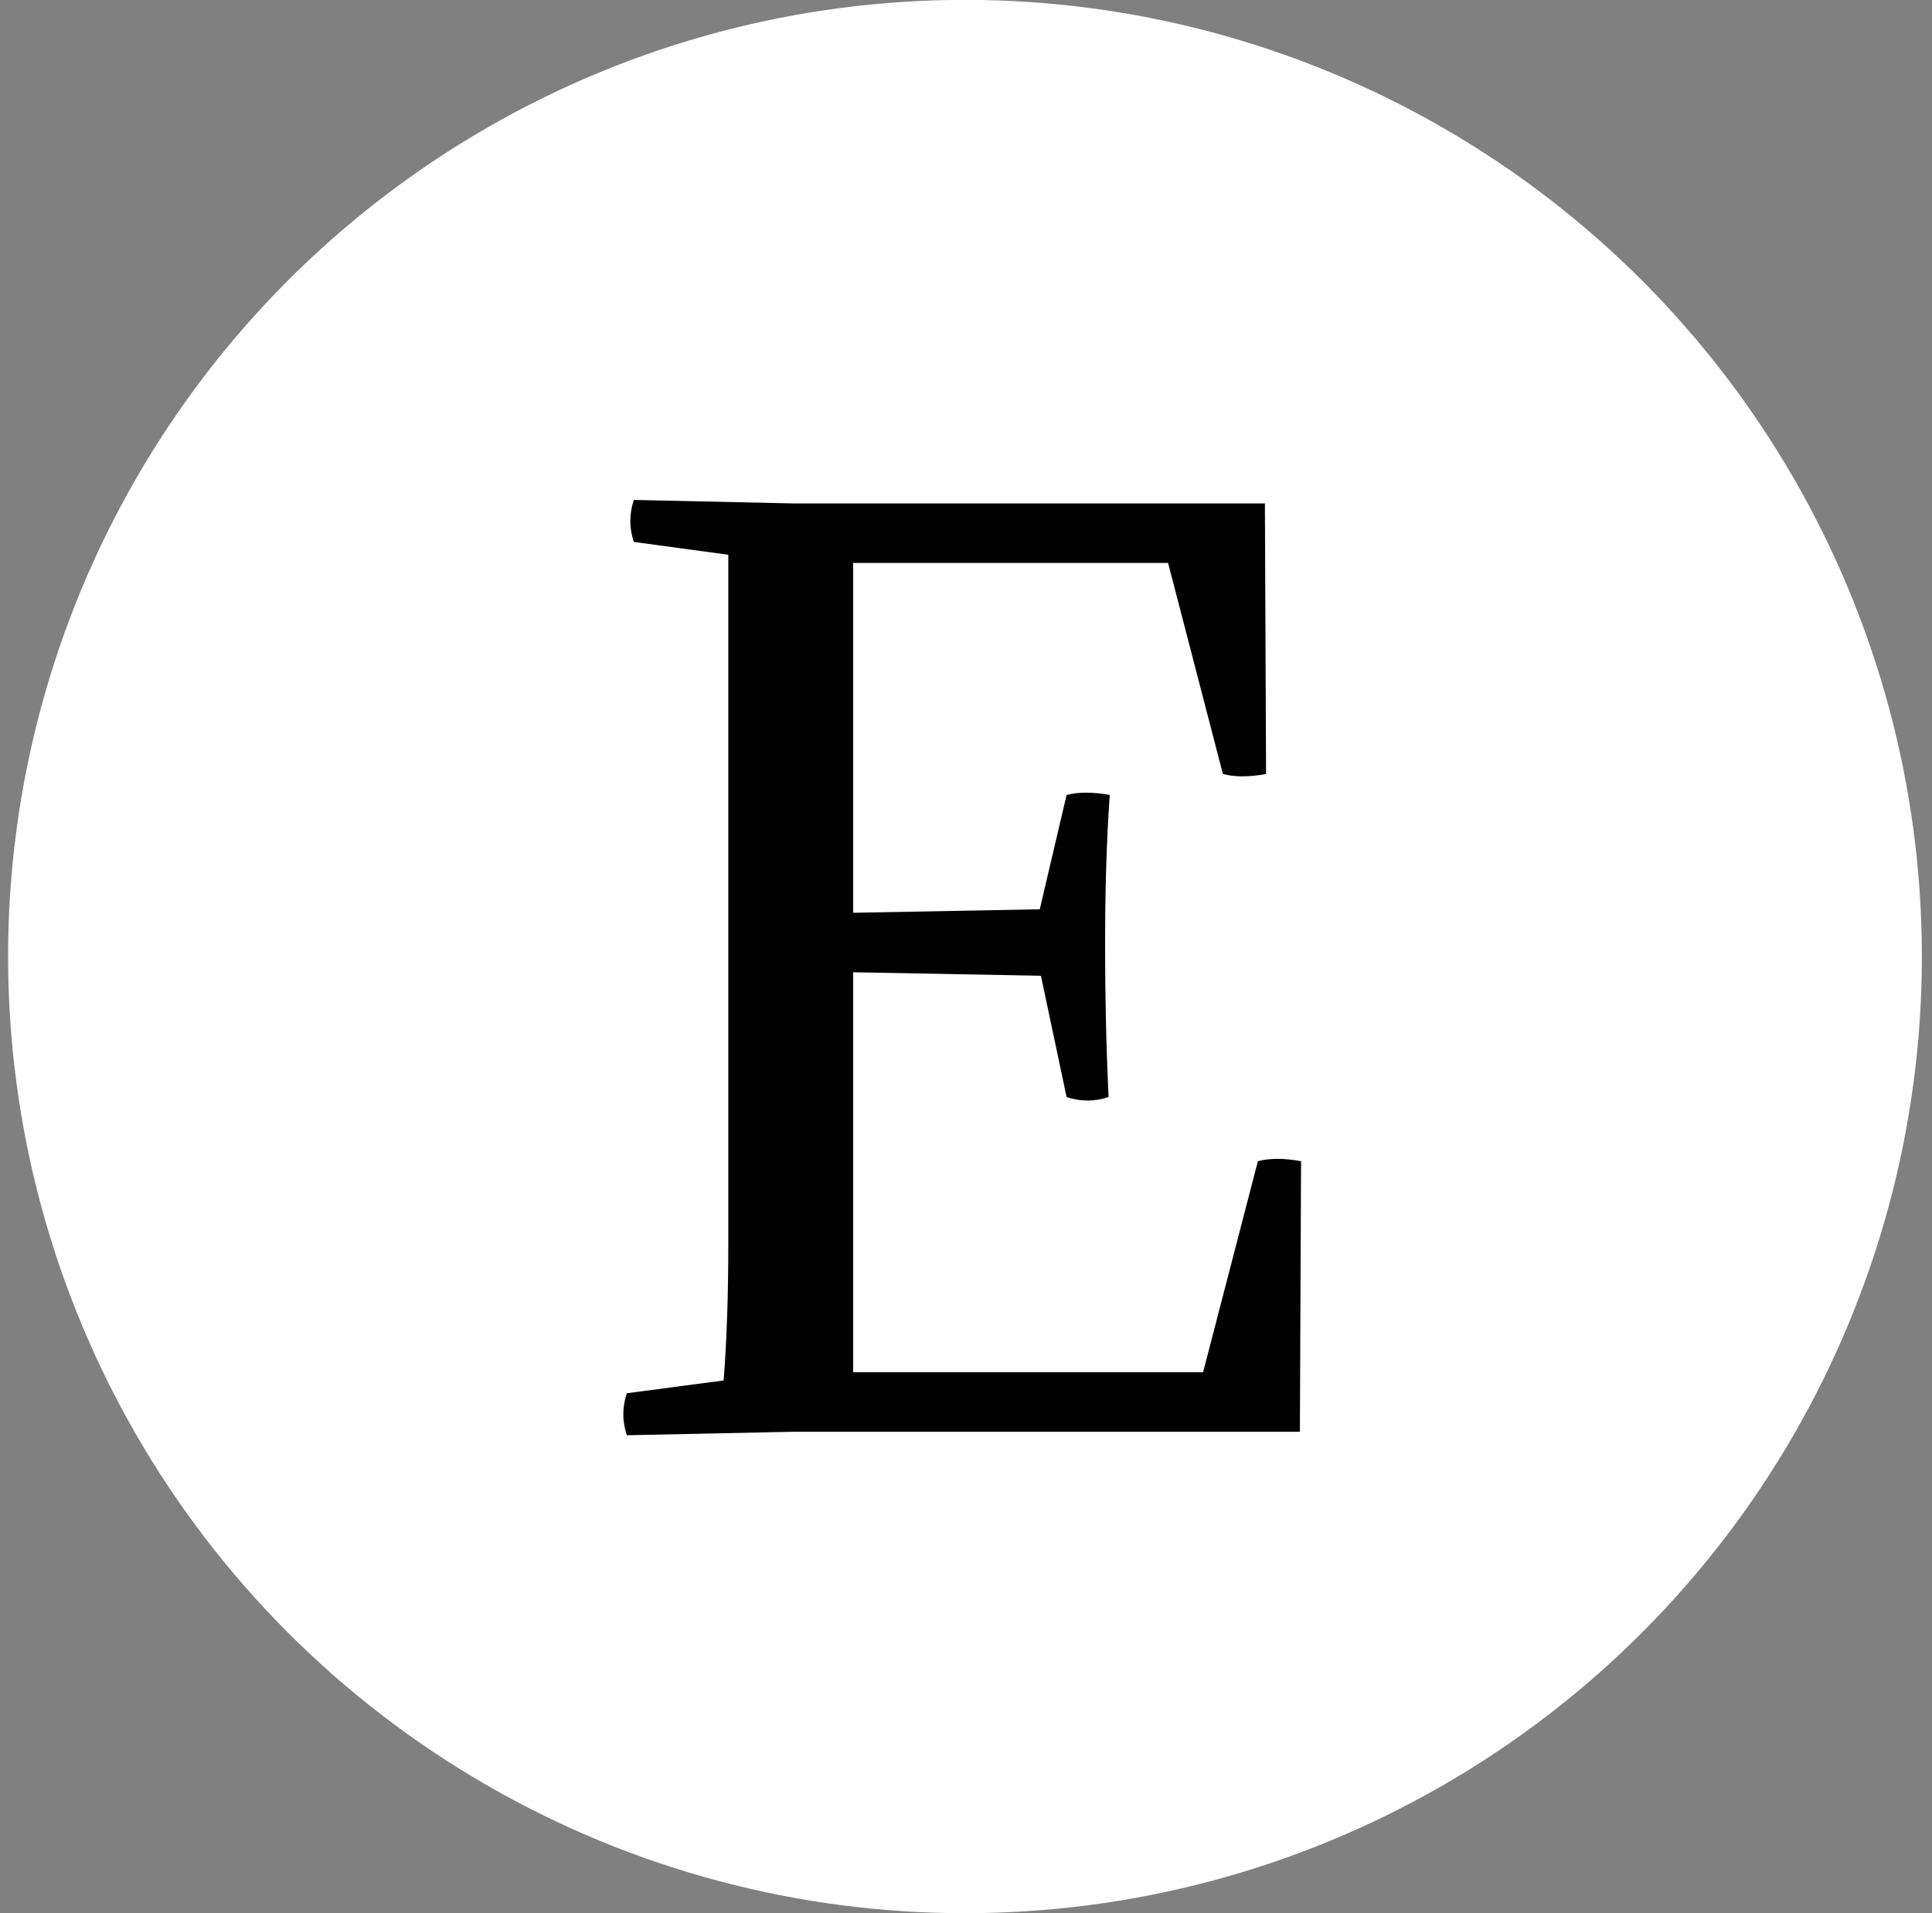 <svg width="106" height="105" viewBox="0 0 106 105" fill="none" xmlns="http://www.w3.org/2000/svg">
<rect x="0" y="0" width="106" height="105" fill="#808080" stroke="none"/>
<circle cx="52.944" cy="52.493" r="52.5" fill="white"/>
<path d="M39.959 68.204V30.444L34.775 29.74C34.519 28.972 34.519 28.204 34.775 27.436L43.543 27.628H69.399L69.463 42.476C68.525 42.647 67.735 42.647 67.095 42.476L64.087 30.892H46.807V50.092L57.047 49.9L58.519 43.628C59.159 43.458 59.949 43.458 60.887 43.628C60.717 46.018 60.631 48.77 60.631 51.884C60.631 54.743 60.695 57.516 60.823 60.204C60.055 60.46 59.287 60.46 58.519 60.204L57.111 53.548L46.807 53.356V75.308H66.007L69.015 63.724C69.655 63.554 70.445 63.554 71.383 63.724L71.319 78.572H43.543L34.391 78.764C34.135 77.996 34.135 77.228 34.391 76.46L39.703 75.756C39.874 73.58 39.959 71.063 39.959 68.204Z" fill="black"/>
</svg>
